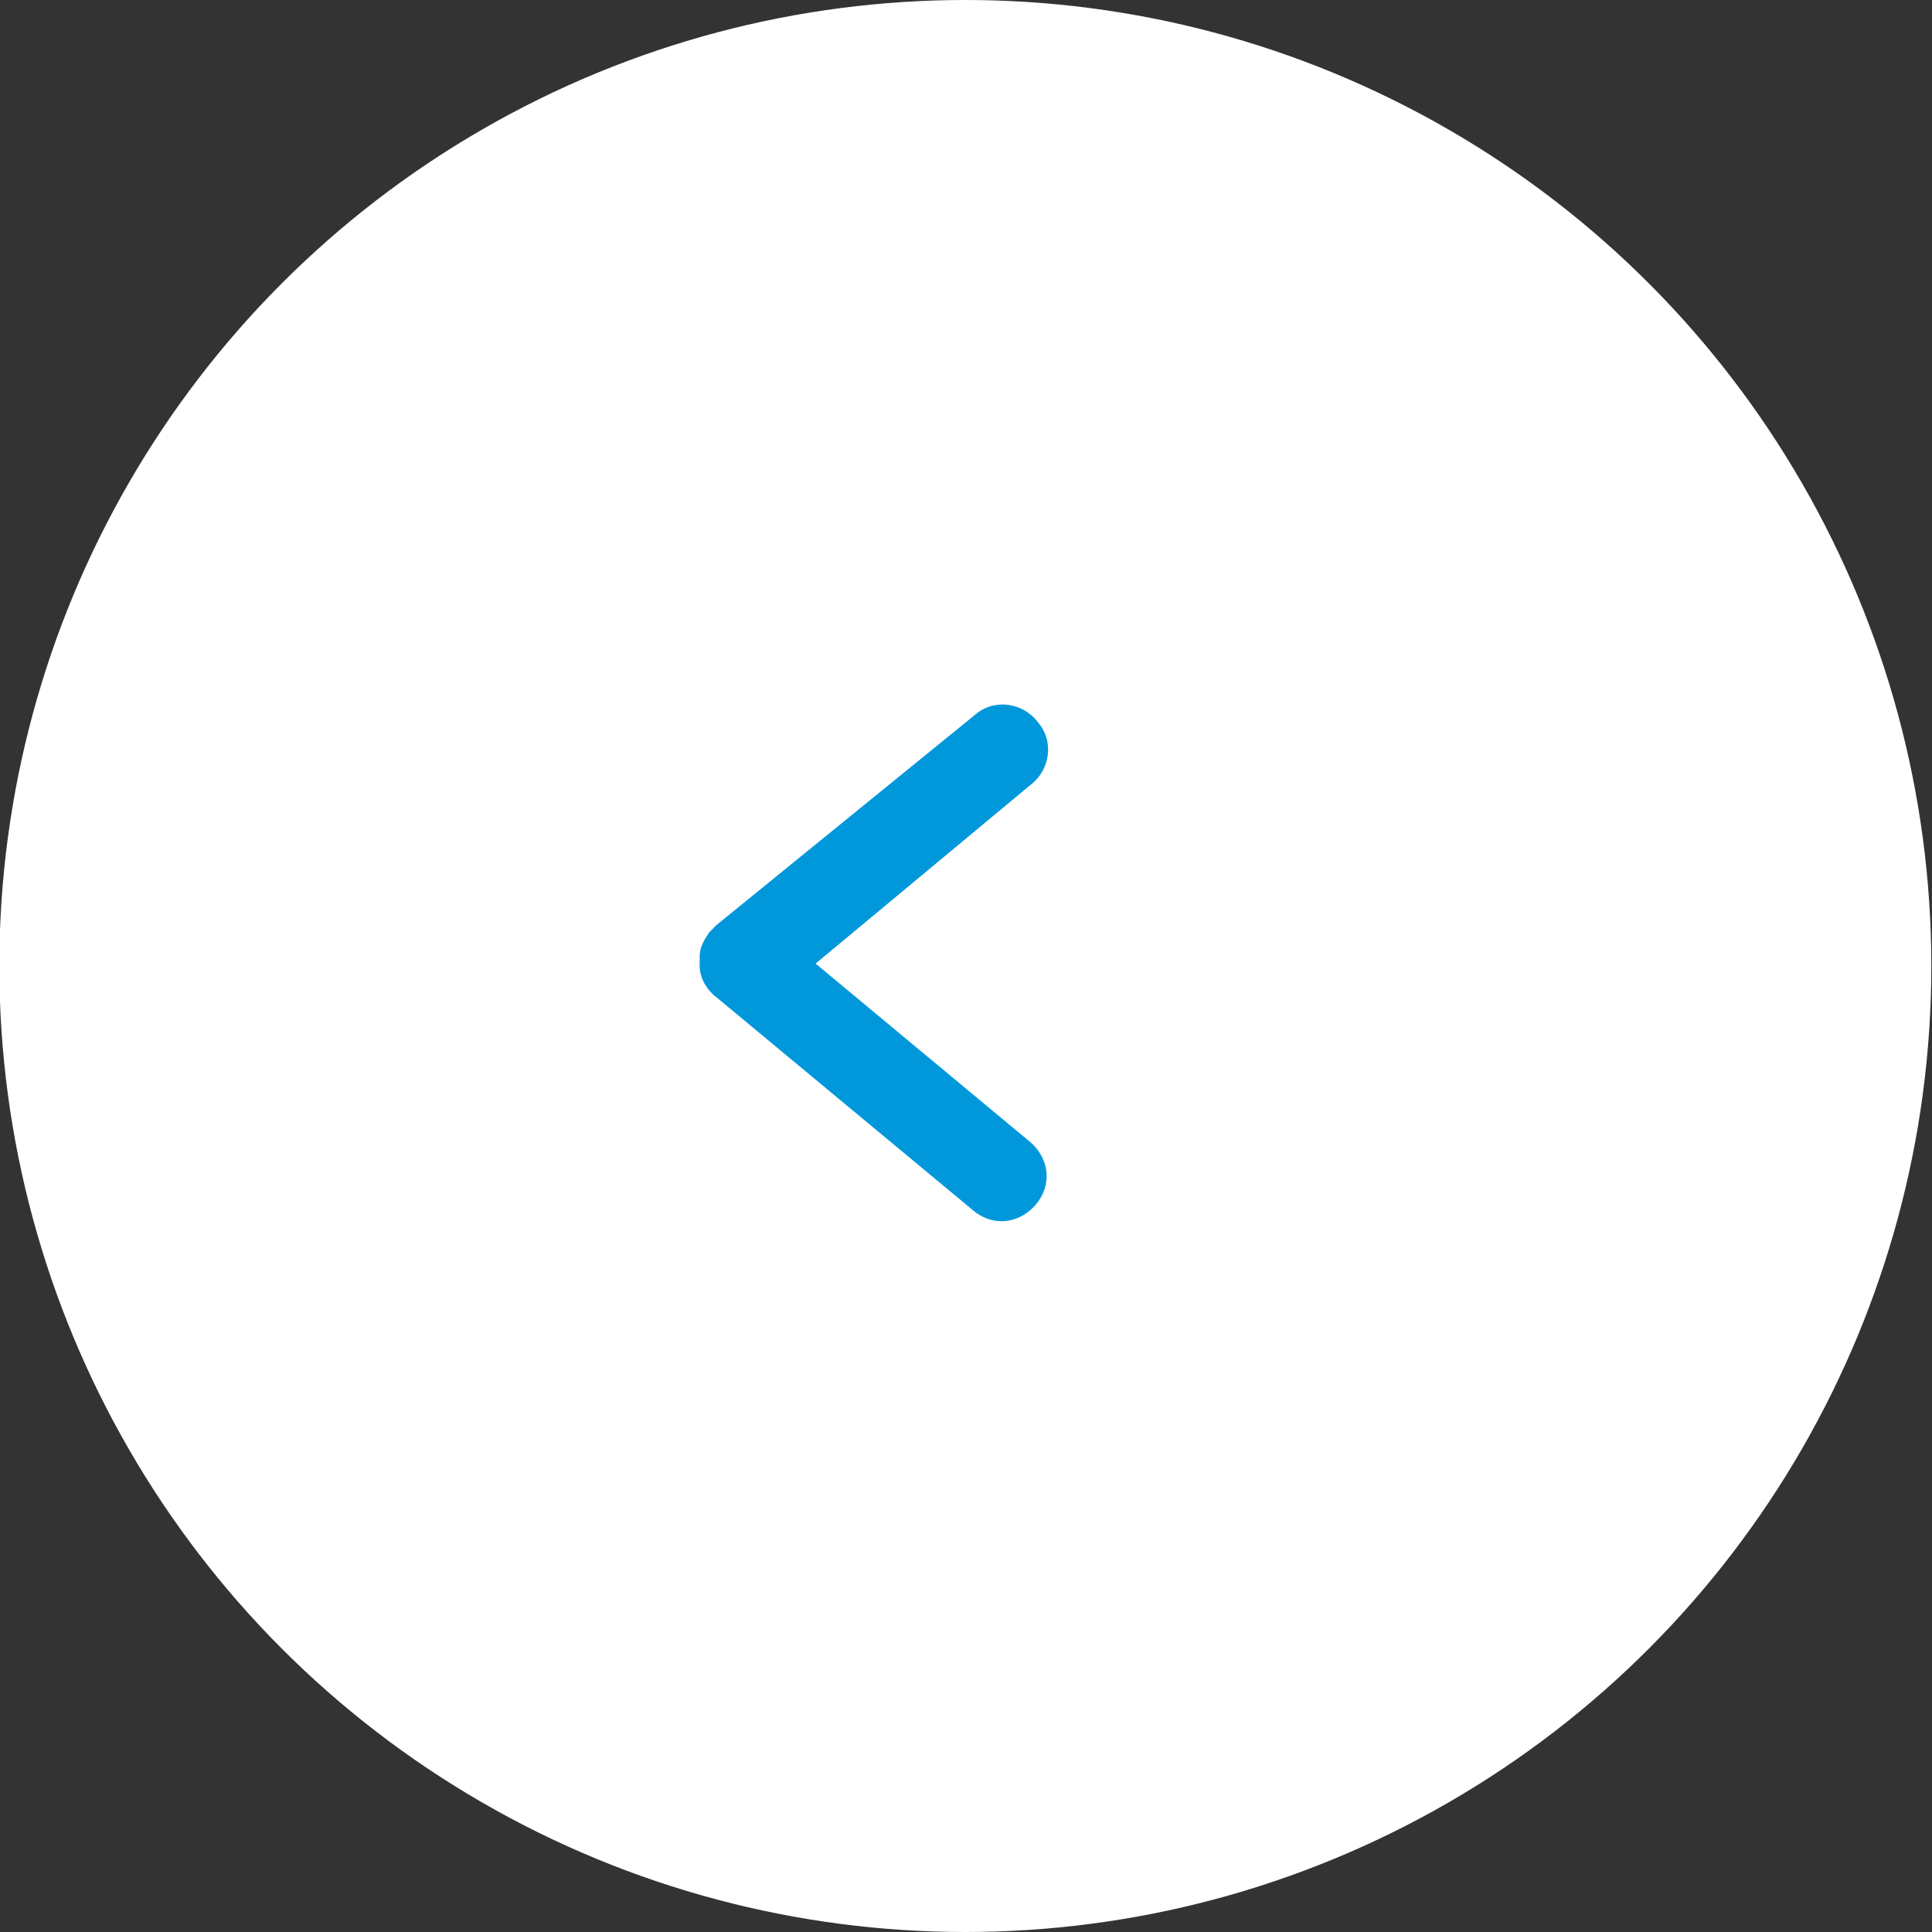 <?xml version="1.0" encoding="utf-8"?>
<!-- Generator: Adobe Illustrator 25.2.3, SVG Export Plug-In . SVG Version: 6.00 Build 0)  -->
<svg version="1.1" id="Layer_1" xmlns="http://www.w3.org/2000/svg" xmlns:xlink="http://www.w3.org/1999/xlink" x="0px" y="0px"
	 width="80px" height="80px" viewBox="0 0 80 80" style="enable-background:new 0 0 80 80;" xml:space="preserve">
<rect x="0" y="0" width="80" height="80" fill="#333333" stroke="none"/>
<style type="text/css">
	.st0{fill:#FFFFFF;}
	.st1{fill:#0098DB;}
</style>
<g id="Group_254" transform="translate(-1532.728 -5860)">
	<circle id="Ellipse_129" class="st0" cx="1572.7" cy="5900" r="40"/>
	<path id="Path_1274" class="st1" d="M1573.1,5889.6c0.8-0.7,2-0.5,2.6,0.3c0.7,0.8,0.5,2-0.3,2.6l-8.9,7.4l8.9,7.4
		c0.8,0.7,0.9,1.8,0.2,2.6s-1.8,0.9-2.6,0.2l-10.6-8.8c-0.4-0.3-0.7-0.8-0.7-1.3c0-0.1,0-0.1,0-0.2s0-0.1,0-0.2c0-0.4,0.2-0.7,0.4-1
		c0.1-0.1,0.2-0.2,0.3-0.3L1573.1,5889.6C1573,5889.6,1573.1,5889.6,1573.1,5889.6z"/>
</g>
</svg>

